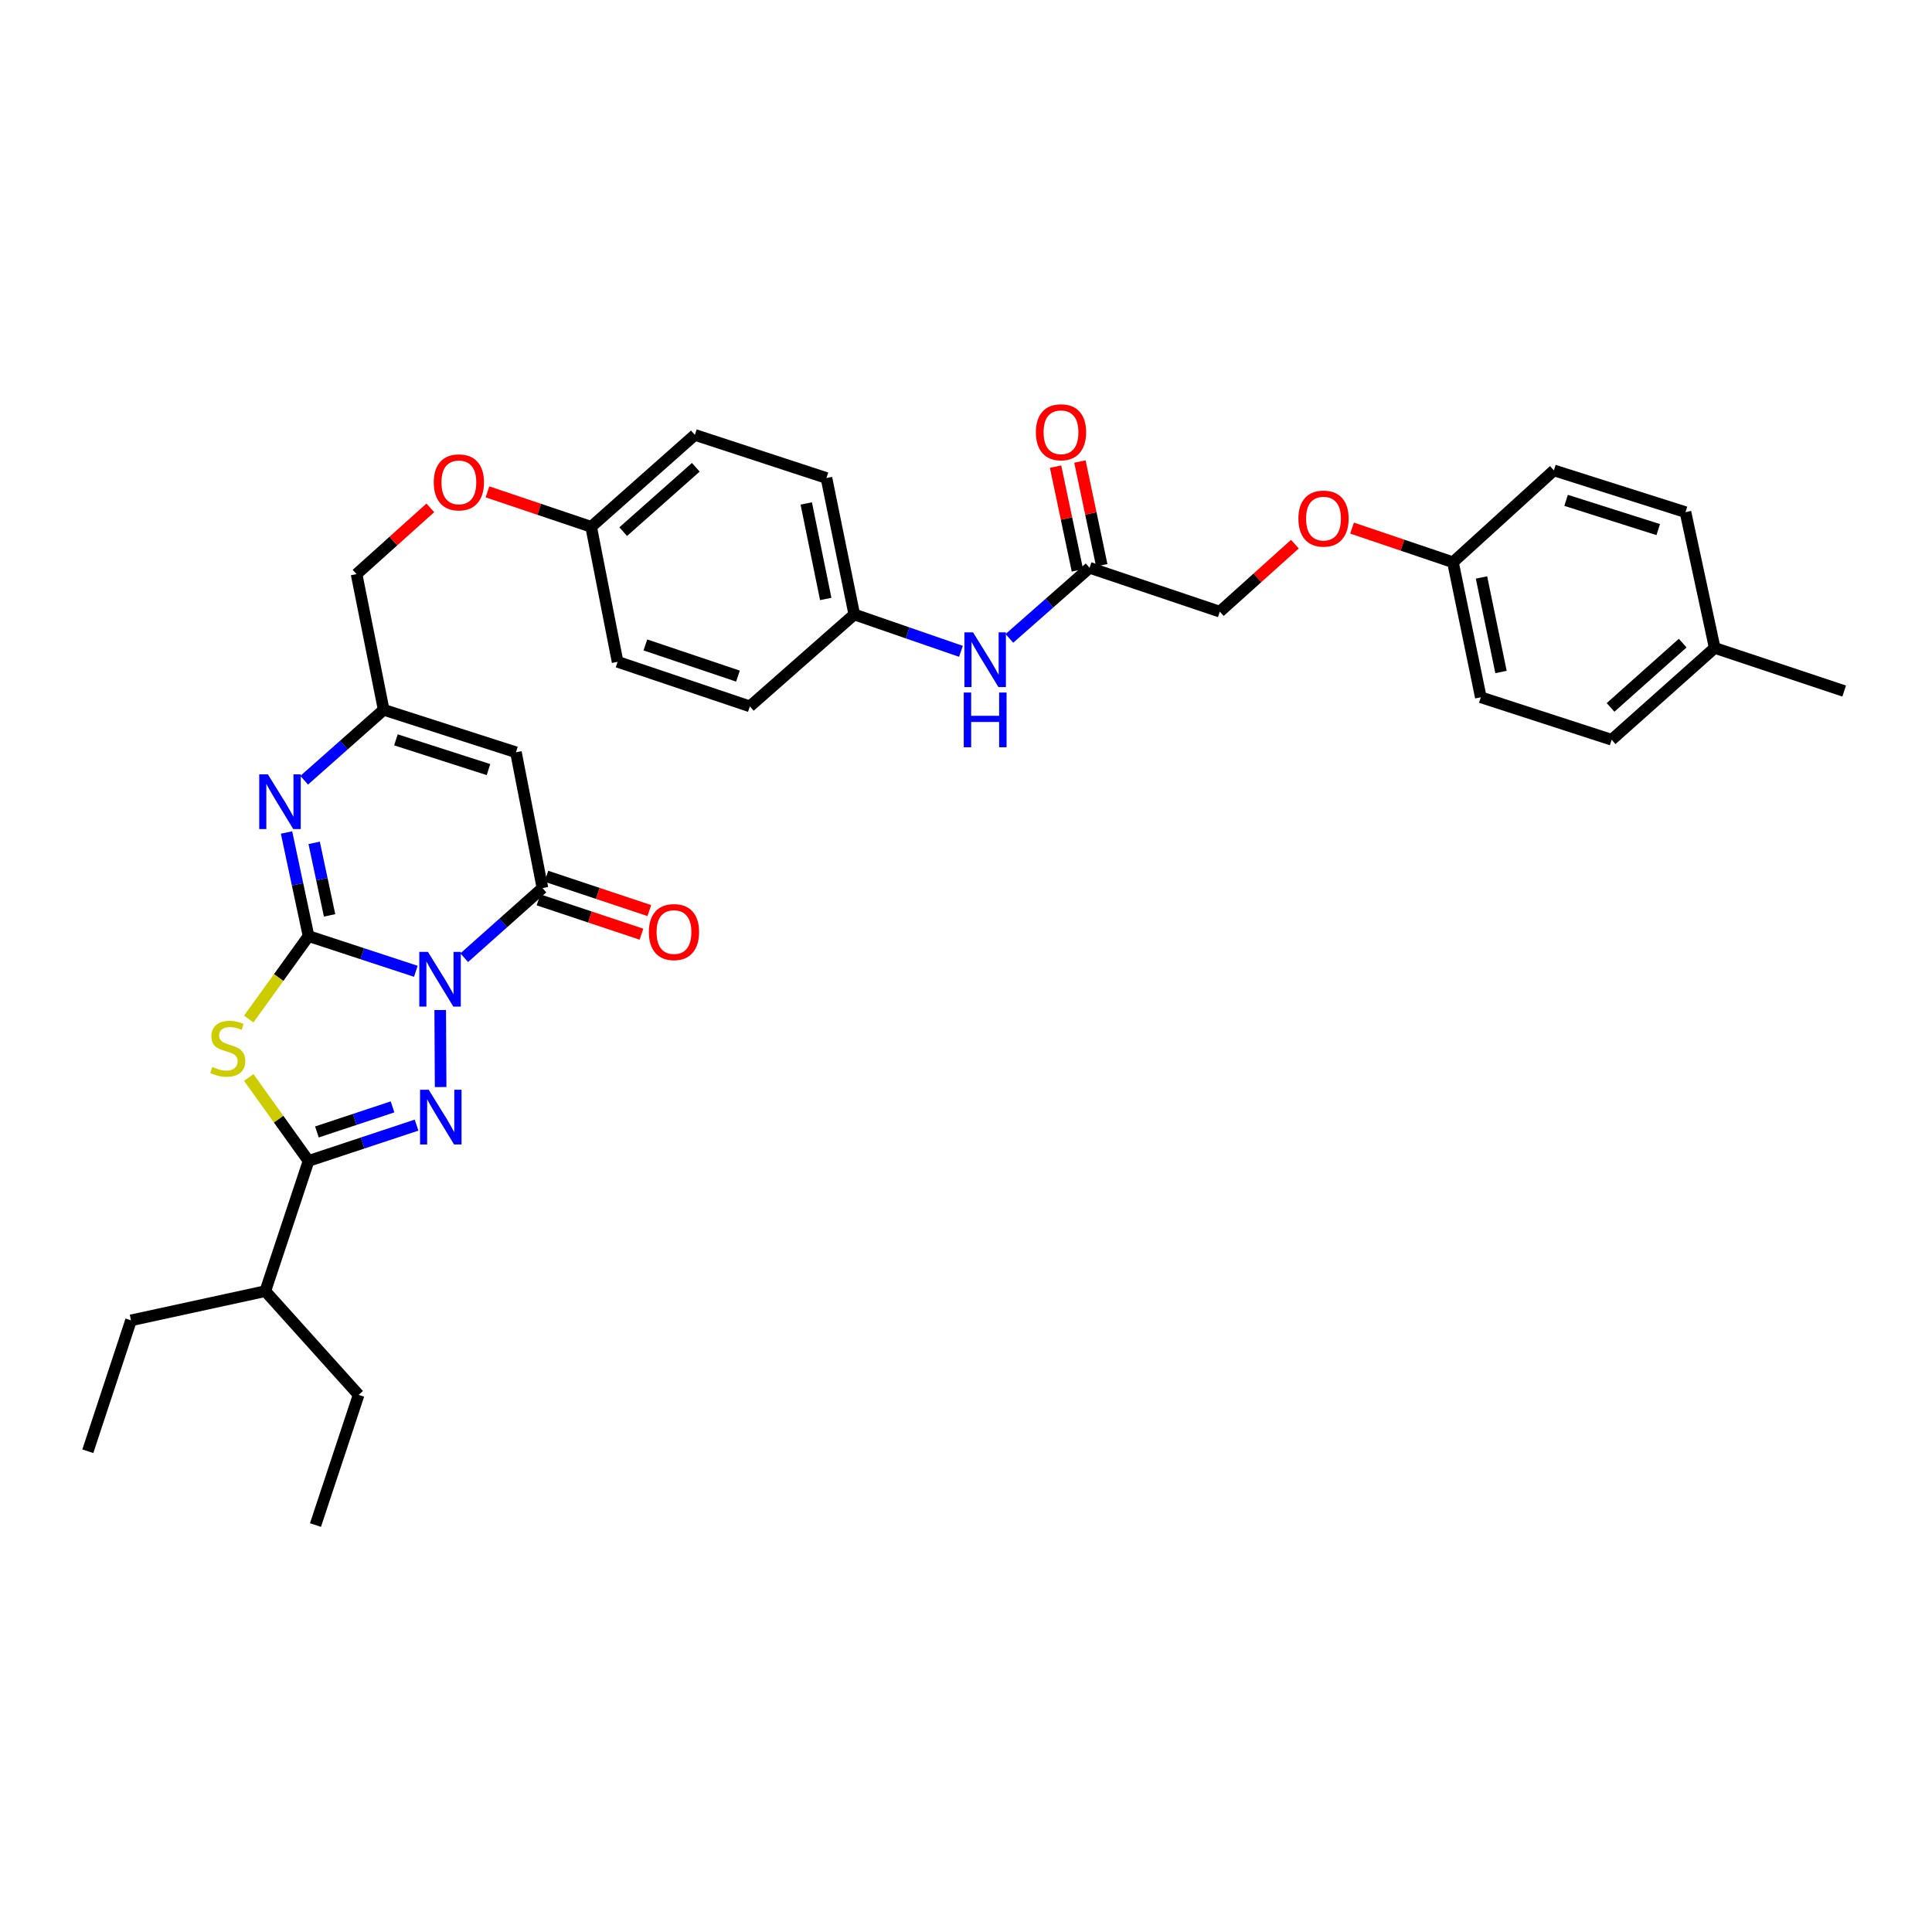 <?xml version='1.0' encoding='iso-8859-1'?>
<svg version='1.1' baseProfile='full'
              xmlns='http://www.w3.org/2000/svg'
                      xmlns:rdkit='http://www.rdkit.org/xml'
                      xmlns:xlink='http://www.w3.org/1999/xlink'
                  xml:space='preserve'
width='1000px' height='1000px' viewBox='0 0 1000 1000'>
<!-- END OF HEADER -->
<rect style='opacity:1.0;fill:#FFFFFF;stroke:none' width='1000' height='1000' x='0' y='0'> </rect>
<path class='bond-0' d='M 215.237,502.741 L 187.47,493.63' style='fill:none;fill-rule:evenodd;stroke:#0000FF;stroke-width:6px;stroke-linecap:butt;stroke-linejoin:miter;stroke-opacity:1' />
<path class='bond-0' d='M 187.47,493.63 L 159.703,484.519' style='fill:none;fill-rule:evenodd;stroke:#000000;stroke-width:6px;stroke-linecap:butt;stroke-linejoin:miter;stroke-opacity:1' />
<path class='bond-1' d='M 227.854,522.796 L 228.07,562.656' style='fill:none;fill-rule:evenodd;stroke:#0000FF;stroke-width:6px;stroke-linecap:butt;stroke-linejoin:miter;stroke-opacity:1' />
<path class='bond-4' d='M 240.282,495.71 L 260.525,477.685' style='fill:none;fill-rule:evenodd;stroke:#0000FF;stroke-width:6px;stroke-linecap:butt;stroke-linejoin:miter;stroke-opacity:1' />
<path class='bond-4' d='M 260.525,477.685 L 280.768,459.661' style='fill:none;fill-rule:evenodd;stroke:#000000;stroke-width:6px;stroke-linecap:butt;stroke-linejoin:miter;stroke-opacity:1' />
<path class='bond-2' d='M 159.703,484.519 L 144.227,505.983' style='fill:none;fill-rule:evenodd;stroke:#000000;stroke-width:6px;stroke-linecap:butt;stroke-linejoin:miter;stroke-opacity:1' />
<path class='bond-2' d='M 144.227,505.983 L 128.751,527.447' style='fill:none;fill-rule:evenodd;stroke:#CCCC00;stroke-width:6px;stroke-linecap:butt;stroke-linejoin:miter;stroke-opacity:1' />
<path class='bond-5' d='M 159.703,484.519 L 154.003,457.708' style='fill:none;fill-rule:evenodd;stroke:#000000;stroke-width:6px;stroke-linecap:butt;stroke-linejoin:miter;stroke-opacity:1' />
<path class='bond-5' d='M 154.003,457.708 L 148.304,430.897' style='fill:none;fill-rule:evenodd;stroke:#0000FF;stroke-width:6px;stroke-linecap:butt;stroke-linejoin:miter;stroke-opacity:1' />
<path class='bond-5' d='M 170.588,473.799 L 166.598,455.031' style='fill:none;fill-rule:evenodd;stroke:#000000;stroke-width:6px;stroke-linecap:butt;stroke-linejoin:miter;stroke-opacity:1' />
<path class='bond-5' d='M 166.598,455.031 L 162.609,436.263' style='fill:none;fill-rule:evenodd;stroke:#0000FF;stroke-width:6px;stroke-linecap:butt;stroke-linejoin:miter;stroke-opacity:1' />
<path class='bond-3' d='M 215.611,582.36 L 187.657,591.63' style='fill:none;fill-rule:evenodd;stroke:#0000FF;stroke-width:6px;stroke-linecap:butt;stroke-linejoin:miter;stroke-opacity:1' />
<path class='bond-3' d='M 187.657,591.63 L 159.703,600.899' style='fill:none;fill-rule:evenodd;stroke:#000000;stroke-width:6px;stroke-linecap:butt;stroke-linejoin:miter;stroke-opacity:1' />
<path class='bond-3' d='M 203.172,572.919 L 183.604,579.408' style='fill:none;fill-rule:evenodd;stroke:#0000FF;stroke-width:6px;stroke-linecap:butt;stroke-linejoin:miter;stroke-opacity:1' />
<path class='bond-3' d='M 183.604,579.408 L 164.036,585.896' style='fill:none;fill-rule:evenodd;stroke:#000000;stroke-width:6px;stroke-linecap:butt;stroke-linejoin:miter;stroke-opacity:1' />
<path class='bond-34' d='M 128.759,557.702 L 144.231,579.3' style='fill:none;fill-rule:evenodd;stroke:#CCCC00;stroke-width:6px;stroke-linecap:butt;stroke-linejoin:miter;stroke-opacity:1' />
<path class='bond-34' d='M 144.231,579.3 L 159.703,600.899' style='fill:none;fill-rule:evenodd;stroke:#000000;stroke-width:6px;stroke-linecap:butt;stroke-linejoin:miter;stroke-opacity:1' />
<path class='bond-11' d='M 159.703,600.899 L 137.326,668.299' style='fill:none;fill-rule:evenodd;stroke:#000000;stroke-width:6px;stroke-linecap:butt;stroke-linejoin:miter;stroke-opacity:1' />
<path class='bond-6' d='M 280.768,459.661 L 267.047,389.378' style='fill:none;fill-rule:evenodd;stroke:#000000;stroke-width:6px;stroke-linecap:butt;stroke-linejoin:miter;stroke-opacity:1' />
<path class='bond-9' d='M 278.731,465.769 L 305.374,474.651' style='fill:none;fill-rule:evenodd;stroke:#000000;stroke-width:6px;stroke-linecap:butt;stroke-linejoin:miter;stroke-opacity:1' />
<path class='bond-9' d='M 305.374,474.651 L 332.017,483.534' style='fill:none;fill-rule:evenodd;stroke:#FF0000;stroke-width:6px;stroke-linecap:butt;stroke-linejoin:miter;stroke-opacity:1' />
<path class='bond-9' d='M 282.804,453.553 L 309.447,462.436' style='fill:none;fill-rule:evenodd;stroke:#000000;stroke-width:6px;stroke-linecap:butt;stroke-linejoin:miter;stroke-opacity:1' />
<path class='bond-9' d='M 309.447,462.436 L 336.089,471.319' style='fill:none;fill-rule:evenodd;stroke:#FF0000;stroke-width:6px;stroke-linecap:butt;stroke-linejoin:miter;stroke-opacity:1' />
<path class='bond-35' d='M 157.449,403.852 L 178.023,385.62' style='fill:none;fill-rule:evenodd;stroke:#0000FF;stroke-width:6px;stroke-linecap:butt;stroke-linejoin:miter;stroke-opacity:1' />
<path class='bond-35' d='M 178.023,385.62 L 198.596,367.389' style='fill:none;fill-rule:evenodd;stroke:#000000;stroke-width:6px;stroke-linecap:butt;stroke-linejoin:miter;stroke-opacity:1' />
<path class='bond-7' d='M 267.047,389.378 L 198.596,367.389' style='fill:none;fill-rule:evenodd;stroke:#000000;stroke-width:6px;stroke-linecap:butt;stroke-linejoin:miter;stroke-opacity:1' />
<path class='bond-7' d='M 252.841,398.339 L 204.925,382.946' style='fill:none;fill-rule:evenodd;stroke:#000000;stroke-width:6px;stroke-linecap:butt;stroke-linejoin:miter;stroke-opacity:1' />
<path class='bond-13' d='M 198.596,367.389 L 184.561,297.163' style='fill:none;fill-rule:evenodd;stroke:#000000;stroke-width:6px;stroke-linecap:butt;stroke-linejoin:miter;stroke-opacity:1' />
<path class='bond-8' d='M 563.966,293.894 L 543.211,312.161' style='fill:none;fill-rule:evenodd;stroke:#000000;stroke-width:6px;stroke-linecap:butt;stroke-linejoin:miter;stroke-opacity:1' />
<path class='bond-8' d='M 543.211,312.161 L 522.455,330.428' style='fill:none;fill-rule:evenodd;stroke:#0000FF;stroke-width:6px;stroke-linecap:butt;stroke-linejoin:miter;stroke-opacity:1' />
<path class='bond-12' d='M 570.266,292.567 L 564.613,265.724' style='fill:none;fill-rule:evenodd;stroke:#000000;stroke-width:6px;stroke-linecap:butt;stroke-linejoin:miter;stroke-opacity:1' />
<path class='bond-12' d='M 564.613,265.724 L 558.959,238.882' style='fill:none;fill-rule:evenodd;stroke:#FF0000;stroke-width:6px;stroke-linecap:butt;stroke-linejoin:miter;stroke-opacity:1' />
<path class='bond-12' d='M 557.666,295.221 L 552.013,268.378' style='fill:none;fill-rule:evenodd;stroke:#000000;stroke-width:6px;stroke-linecap:butt;stroke-linejoin:miter;stroke-opacity:1' />
<path class='bond-12' d='M 552.013,268.378 L 546.36,241.535' style='fill:none;fill-rule:evenodd;stroke:#FF0000;stroke-width:6px;stroke-linecap:butt;stroke-linejoin:miter;stroke-opacity:1' />
<path class='bond-17' d='M 563.966,293.894 L 631.366,316.592' style='fill:none;fill-rule:evenodd;stroke:#000000;stroke-width:6px;stroke-linecap:butt;stroke-linejoin:miter;stroke-opacity:1' />
<path class='bond-10' d='M 497.383,337.132 L 469.777,327.588' style='fill:none;fill-rule:evenodd;stroke:#0000FF;stroke-width:6px;stroke-linecap:butt;stroke-linejoin:miter;stroke-opacity:1' />
<path class='bond-10' d='M 469.777,327.588 L 442.171,318.044' style='fill:none;fill-rule:evenodd;stroke:#000000;stroke-width:6px;stroke-linecap:butt;stroke-linejoin:miter;stroke-opacity:1' />
<path class='bond-29' d='M 137.326,668.299 L 67.809,683.414' style='fill:none;fill-rule:evenodd;stroke:#000000;stroke-width:6px;stroke-linecap:butt;stroke-linejoin:miter;stroke-opacity:1' />
<path class='bond-30' d='M 137.326,668.299 L 185.627,721.979' style='fill:none;fill-rule:evenodd;stroke:#000000;stroke-width:6px;stroke-linecap:butt;stroke-linejoin:miter;stroke-opacity:1' />
<path class='bond-14' d='M 184.561,297.163 L 203.646,280.017' style='fill:none;fill-rule:evenodd;stroke:#000000;stroke-width:6px;stroke-linecap:butt;stroke-linejoin:miter;stroke-opacity:1' />
<path class='bond-14' d='M 203.646,280.017 L 222.731,262.87' style='fill:none;fill-rule:evenodd;stroke:#FF0000;stroke-width:6px;stroke-linecap:butt;stroke-linejoin:miter;stroke-opacity:1' />
<path class='bond-18' d='M 252.317,254.585 L 279.147,263.631' style='fill:none;fill-rule:evenodd;stroke:#FF0000;stroke-width:6px;stroke-linecap:butt;stroke-linejoin:miter;stroke-opacity:1' />
<path class='bond-18' d='M 279.147,263.631 L 305.977,272.677' style='fill:none;fill-rule:evenodd;stroke:#000000;stroke-width:6px;stroke-linecap:butt;stroke-linejoin:miter;stroke-opacity:1' />
<path class='bond-15' d='M 670.241,281.649 L 650.804,299.12' style='fill:none;fill-rule:evenodd;stroke:#FF0000;stroke-width:6px;stroke-linecap:butt;stroke-linejoin:miter;stroke-opacity:1' />
<path class='bond-15' d='M 650.804,299.12 L 631.366,316.592' style='fill:none;fill-rule:evenodd;stroke:#000000;stroke-width:6px;stroke-linecap:butt;stroke-linejoin:miter;stroke-opacity:1' />
<path class='bond-19' d='M 699.814,273.339 L 725.93,282.175' style='fill:none;fill-rule:evenodd;stroke:#FF0000;stroke-width:6px;stroke-linecap:butt;stroke-linejoin:miter;stroke-opacity:1' />
<path class='bond-19' d='M 725.93,282.175 L 752.045,291.011' style='fill:none;fill-rule:evenodd;stroke:#000000;stroke-width:6px;stroke-linecap:butt;stroke-linejoin:miter;stroke-opacity:1' />
<path class='bond-16' d='M 442.171,318.044 L 427.771,247.418' style='fill:none;fill-rule:evenodd;stroke:#000000;stroke-width:6px;stroke-linecap:butt;stroke-linejoin:miter;stroke-opacity:1' />
<path class='bond-16' d='M 427.395,310.022 L 417.315,260.584' style='fill:none;fill-rule:evenodd;stroke:#000000;stroke-width:6px;stroke-linecap:butt;stroke-linejoin:miter;stroke-opacity:1' />
<path class='bond-36' d='M 442.171,318.044 L 388.127,365.614' style='fill:none;fill-rule:evenodd;stroke:#000000;stroke-width:6px;stroke-linecap:butt;stroke-linejoin:miter;stroke-opacity:1' />
<path class='bond-23' d='M 305.977,272.677 L 319.661,342.559' style='fill:none;fill-rule:evenodd;stroke:#000000;stroke-width:6px;stroke-linecap:butt;stroke-linejoin:miter;stroke-opacity:1' />
<path class='bond-24' d='M 305.977,272.677 L 359.656,225.099' style='fill:none;fill-rule:evenodd;stroke:#000000;stroke-width:6px;stroke-linecap:butt;stroke-linejoin:miter;stroke-opacity:1' />
<path class='bond-24' d='M 322.569,275.176 L 360.145,241.872' style='fill:none;fill-rule:evenodd;stroke:#000000;stroke-width:6px;stroke-linecap:butt;stroke-linejoin:miter;stroke-opacity:1' />
<path class='bond-25' d='M 752.045,291.011 L 804.294,243.469' style='fill:none;fill-rule:evenodd;stroke:#000000;stroke-width:6px;stroke-linecap:butt;stroke-linejoin:miter;stroke-opacity:1' />
<path class='bond-26' d='M 752.045,291.011 L 766.467,360.915' style='fill:none;fill-rule:evenodd;stroke:#000000;stroke-width:6px;stroke-linecap:butt;stroke-linejoin:miter;stroke-opacity:1' />
<path class='bond-26' d='M 766.819,298.895 L 776.914,347.827' style='fill:none;fill-rule:evenodd;stroke:#000000;stroke-width:6px;stroke-linecap:butt;stroke-linejoin:miter;stroke-opacity:1' />
<path class='bond-20' d='M 887.532,335.355 L 834.188,382.897' style='fill:none;fill-rule:evenodd;stroke:#000000;stroke-width:6px;stroke-linecap:butt;stroke-linejoin:miter;stroke-opacity:1' />
<path class='bond-20' d='M 870.963,332.874 L 833.623,366.153' style='fill:none;fill-rule:evenodd;stroke:#000000;stroke-width:6px;stroke-linecap:butt;stroke-linejoin:miter;stroke-opacity:1' />
<path class='bond-31' d='M 887.532,335.355 L 954.545,357.688' style='fill:none;fill-rule:evenodd;stroke:#000000;stroke-width:6px;stroke-linecap:butt;stroke-linejoin:miter;stroke-opacity:1' />
<path class='bond-37' d='M 887.532,335.355 L 872.402,265.087' style='fill:none;fill-rule:evenodd;stroke:#000000;stroke-width:6px;stroke-linecap:butt;stroke-linejoin:miter;stroke-opacity:1' />
<path class='bond-21' d='M 388.127,365.614 L 319.661,342.559' style='fill:none;fill-rule:evenodd;stroke:#000000;stroke-width:6px;stroke-linecap:butt;stroke-linejoin:miter;stroke-opacity:1' />
<path class='bond-21' d='M 381.966,349.953 L 334.04,333.814' style='fill:none;fill-rule:evenodd;stroke:#000000;stroke-width:6px;stroke-linecap:butt;stroke-linejoin:miter;stroke-opacity:1' />
<path class='bond-22' d='M 427.771,247.418 L 359.656,225.099' style='fill:none;fill-rule:evenodd;stroke:#000000;stroke-width:6px;stroke-linecap:butt;stroke-linejoin:miter;stroke-opacity:1' />
<path class='bond-28' d='M 804.294,243.469 L 872.402,265.087' style='fill:none;fill-rule:evenodd;stroke:#000000;stroke-width:6px;stroke-linecap:butt;stroke-linejoin:miter;stroke-opacity:1' />
<path class='bond-28' d='M 810.615,258.985 L 858.291,274.117' style='fill:none;fill-rule:evenodd;stroke:#000000;stroke-width:6px;stroke-linecap:butt;stroke-linejoin:miter;stroke-opacity:1' />
<path class='bond-27' d='M 766.467,360.915 L 834.188,382.897' style='fill:none;fill-rule:evenodd;stroke:#000000;stroke-width:6px;stroke-linecap:butt;stroke-linejoin:miter;stroke-opacity:1' />
<path class='bond-33' d='M 67.809,683.414 L 45.455,751.158' style='fill:none;fill-rule:evenodd;stroke:#000000;stroke-width:6px;stroke-linecap:butt;stroke-linejoin:miter;stroke-opacity:1' />
<path class='bond-32' d='M 185.627,721.979 L 163.294,789.364' style='fill:none;fill-rule:evenodd;stroke:#000000;stroke-width:6px;stroke-linecap:butt;stroke-linejoin:miter;stroke-opacity:1' />
<path  class='atom-0' d='M 221.508 492.692
L 230.788 507.692
Q 231.708 509.172, 233.188 511.852
Q 234.668 514.532, 234.748 514.692
L 234.748 492.692
L 238.508 492.692
L 238.508 521.012
L 234.628 521.012
L 224.668 504.612
Q 223.508 502.692, 222.268 500.492
Q 221.068 498.292, 220.708 497.612
L 220.708 521.012
L 217.028 521.012
L 217.028 492.692
L 221.508 492.692
' fill='#0000FF'/>
<path  class='atom-2' d='M 221.894 564.041
L 231.174 579.041
Q 232.094 580.521, 233.574 583.201
Q 235.054 585.881, 235.134 586.041
L 235.134 564.041
L 238.894 564.041
L 238.894 592.361
L 235.014 592.361
L 225.054 575.961
Q 223.894 574.041, 222.654 571.841
Q 221.454 569.641, 221.094 568.961
L 221.094 592.361
L 217.414 592.361
L 217.414 564.041
L 221.894 564.041
' fill='#0000FF'/>
<path  class='atom-3' d='M 109.883 552.24
Q 110.203 552.36, 111.523 552.92
Q 112.843 553.48, 114.283 553.84
Q 115.763 554.16, 117.203 554.16
Q 119.883 554.16, 121.443 552.88
Q 123.003 551.56, 123.003 549.28
Q 123.003 547.72, 122.203 546.76
Q 121.443 545.8, 120.243 545.28
Q 119.043 544.76, 117.043 544.16
Q 114.523 543.4, 113.003 542.68
Q 111.523 541.96, 110.443 540.44
Q 109.403 538.92, 109.403 536.36
Q 109.403 532.8, 111.803 530.6
Q 114.243 528.4, 119.043 528.4
Q 122.323 528.4, 126.043 529.96
L 125.123 533.04
Q 121.723 531.64, 119.163 531.64
Q 116.403 531.64, 114.883 532.8
Q 113.363 533.92, 113.403 535.88
Q 113.403 537.4, 114.163 538.32
Q 114.963 539.24, 116.083 539.76
Q 117.243 540.28, 119.163 540.88
Q 121.723 541.68, 123.243 542.48
Q 124.763 543.28, 125.843 544.92
Q 126.963 546.52, 126.963 549.28
Q 126.963 553.2, 124.323 555.32
Q 121.723 557.4, 117.363 557.4
Q 114.843 557.4, 112.923 556.84
Q 111.043 556.32, 108.803 555.4
L 109.883 552.24
' fill='#CCCC00'/>
<path  class='atom-6' d='M 138.656 400.799
L 147.936 415.799
Q 148.856 417.279, 150.336 419.959
Q 151.816 422.639, 151.896 422.799
L 151.896 400.799
L 155.656 400.799
L 155.656 429.119
L 151.776 429.119
L 141.816 412.719
Q 140.656 410.799, 139.416 408.599
Q 138.216 406.399, 137.856 405.719
L 137.856 429.119
L 134.176 429.119
L 134.176 400.799
L 138.656 400.799
' fill='#0000FF'/>
<path  class='atom-10' d='M 335.847 482.439
Q 335.847 475.639, 339.207 471.839
Q 342.567 468.039, 348.847 468.039
Q 355.127 468.039, 358.487 471.839
Q 361.847 475.639, 361.847 482.439
Q 361.847 489.319, 358.447 493.239
Q 355.047 497.119, 348.847 497.119
Q 342.607 497.119, 339.207 493.239
Q 335.847 489.359, 335.847 482.439
M 348.847 493.919
Q 353.167 493.919, 355.487 491.039
Q 357.847 488.119, 357.847 482.439
Q 357.847 476.879, 355.487 474.079
Q 353.167 471.239, 348.847 471.239
Q 344.527 471.239, 342.167 474.039
Q 339.847 476.839, 339.847 482.439
Q 339.847 488.159, 342.167 491.039
Q 344.527 493.919, 348.847 493.919
' fill='#FF0000'/>
<path  class='atom-11' d='M 503.655 327.304
L 512.935 342.304
Q 513.855 343.784, 515.335 346.464
Q 516.815 349.144, 516.895 349.304
L 516.895 327.304
L 520.655 327.304
L 520.655 355.624
L 516.775 355.624
L 506.815 339.224
Q 505.655 337.304, 504.415 335.104
Q 503.215 332.904, 502.855 332.224
L 502.855 355.624
L 499.175 355.624
L 499.175 327.304
L 503.655 327.304
' fill='#0000FF'/>
<path  class='atom-11' d='M 498.835 358.456
L 502.675 358.456
L 502.675 370.496
L 517.155 370.496
L 517.155 358.456
L 520.995 358.456
L 520.995 386.776
L 517.155 386.776
L 517.155 373.696
L 502.675 373.696
L 502.675 386.776
L 498.835 386.776
L 498.835 358.456
' fill='#0000FF'/>
<path  class='atom-13' d='M 536.173 223.734
Q 536.173 216.934, 539.533 213.134
Q 542.893 209.334, 549.173 209.334
Q 555.453 209.334, 558.813 213.134
Q 562.173 216.934, 562.173 223.734
Q 562.173 230.614, 558.773 234.534
Q 555.373 238.414, 549.173 238.414
Q 542.933 238.414, 539.533 234.534
Q 536.173 230.654, 536.173 223.734
M 549.173 235.214
Q 553.493 235.214, 555.813 232.334
Q 558.173 229.414, 558.173 223.734
Q 558.173 218.174, 555.813 215.374
Q 553.493 212.534, 549.173 212.534
Q 544.853 212.534, 542.493 215.334
Q 540.173 218.134, 540.173 223.734
Q 540.173 229.454, 542.493 232.334
Q 544.853 235.214, 549.173 235.214
' fill='#FF0000'/>
<path  class='atom-15' d='M 224.511 249.672
Q 224.511 242.872, 227.871 239.072
Q 231.231 235.272, 237.511 235.272
Q 243.791 235.272, 247.151 239.072
Q 250.511 242.872, 250.511 249.672
Q 250.511 256.552, 247.111 260.472
Q 243.711 264.352, 237.511 264.352
Q 231.271 264.352, 227.871 260.472
Q 224.511 256.592, 224.511 249.672
M 237.511 261.152
Q 241.831 261.152, 244.151 258.272
Q 246.511 255.352, 246.511 249.672
Q 246.511 244.112, 244.151 241.312
Q 241.831 238.472, 237.511 238.472
Q 233.191 238.472, 230.831 241.272
Q 228.511 244.072, 228.511 249.672
Q 228.511 255.392, 230.831 258.272
Q 233.191 261.152, 237.511 261.152
' fill='#FF0000'/>
<path  class='atom-16' d='M 672.046 268.422
Q 672.046 261.622, 675.406 257.822
Q 678.766 254.022, 685.046 254.022
Q 691.326 254.022, 694.686 257.822
Q 698.046 261.622, 698.046 268.422
Q 698.046 275.302, 694.646 279.222
Q 691.246 283.102, 685.046 283.102
Q 678.806 283.102, 675.406 279.222
Q 672.046 275.342, 672.046 268.422
M 685.046 279.902
Q 689.366 279.902, 691.686 277.022
Q 694.046 274.102, 694.046 268.422
Q 694.046 262.862, 691.686 260.062
Q 689.366 257.222, 685.046 257.222
Q 680.726 257.222, 678.366 260.022
Q 676.046 262.822, 676.046 268.422
Q 676.046 274.142, 678.366 277.022
Q 680.726 279.902, 685.046 279.902
' fill='#FF0000'/>
</svg>
